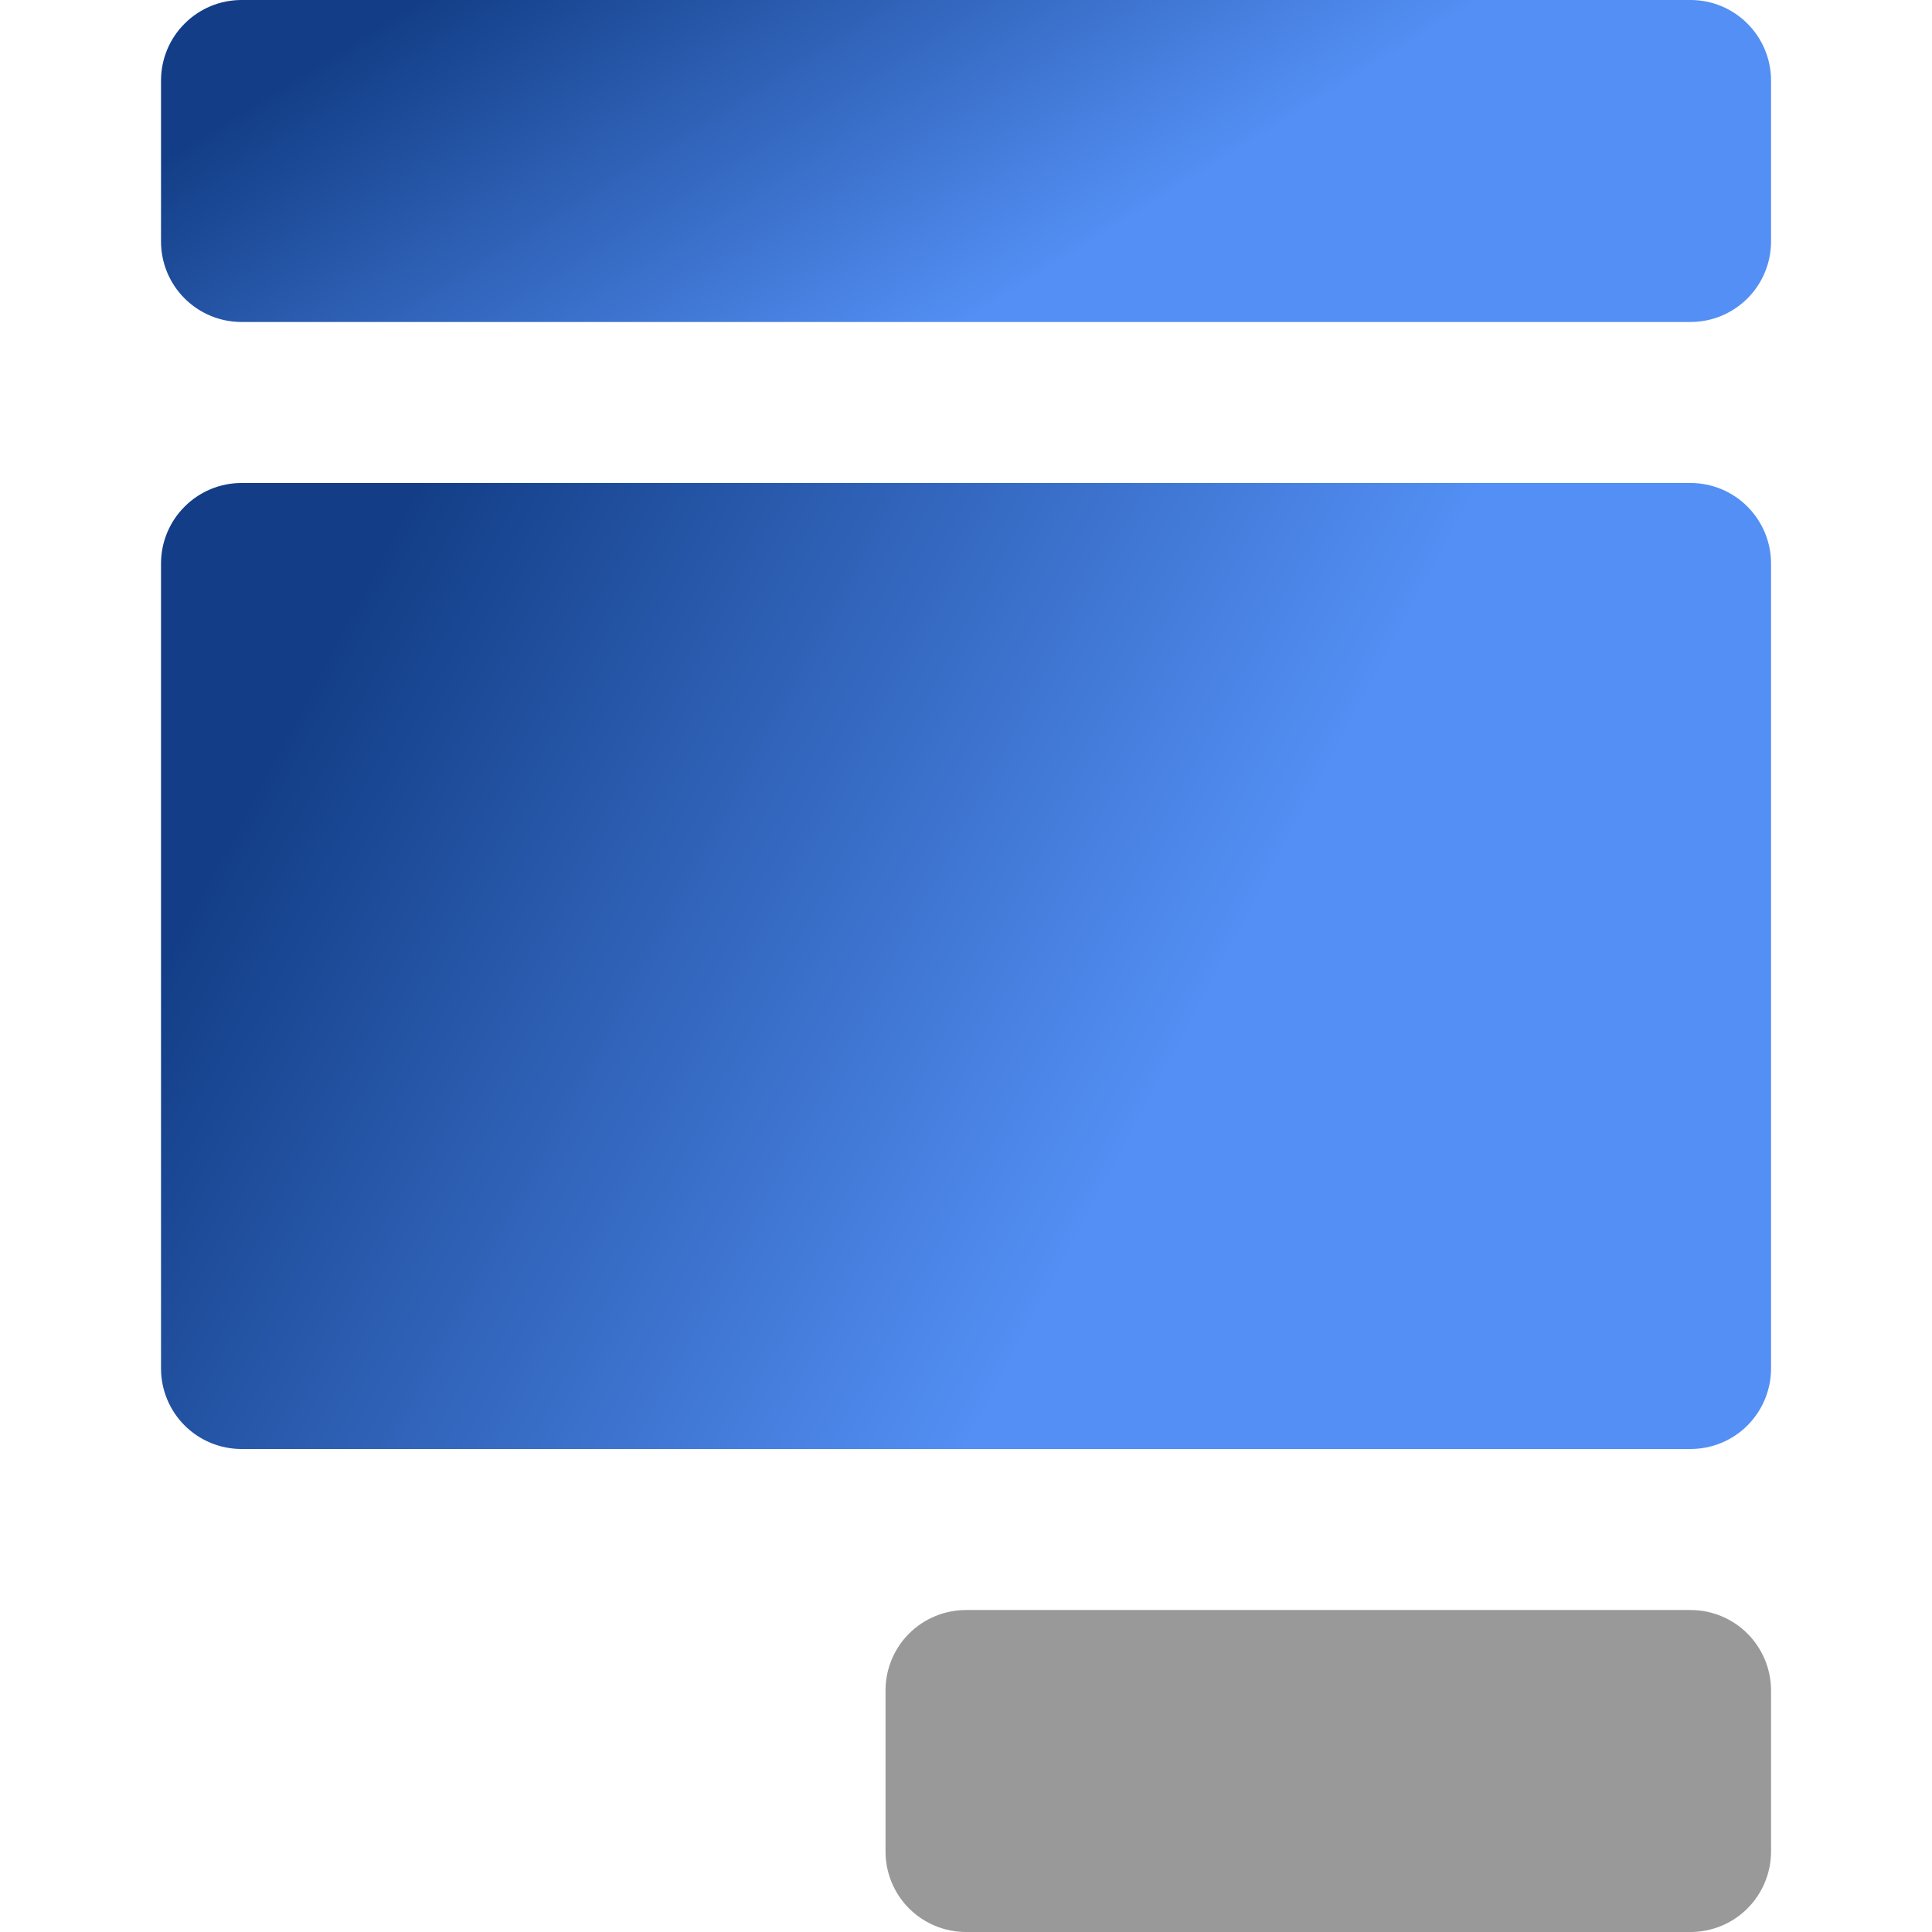 <svg width="32" height="32" viewBox="0 0 32 32" fill="none" xmlns="http://www.w3.org/2000/svg">
<path d="M28 32H16C15.647 32 15.308 31.86 15.057 31.61C14.807 31.36 14.667 31.02 14.667 30.667V28C14.667 27.646 14.807 27.307 15.057 27.057C15.308 26.807 15.647 26.667 16 26.667H28C28.354 26.667 28.693 26.807 28.943 27.057C29.193 27.307 29.334 27.646 29.334 28V30.667C29.334 31.02 29.193 31.36 28.943 31.61C28.693 31.86 28.354 32 28 32Z" fill="#999999"/>
<path d="M28 0H4C3.647 0 3.308 0.14 3.058 0.391C2.807 0.641 2.667 0.98 2.667 1.333V4C2.667 4.354 2.807 4.693 3.058 4.943C3.308 5.193 3.647 5.333 4 5.333H28C28.354 5.333 28.693 5.193 28.943 4.943C29.193 4.693 29.334 4.354 29.334 4V1.333C29.334 0.98 29.193 0.641 28.943 0.391C28.693 0.14 28.354 0 28 0Z" fill="url(#paint0_linear_2662_40026)"/>
<path d="M28 8H4C3.647 8 3.308 8.14 3.058 8.391C2.807 8.641 2.667 8.98 2.667 9.333V22.667C2.667 23.02 2.807 23.359 3.058 23.61C3.308 23.86 3.647 24 4 24H28C28.354 24 28.693 23.86 28.943 23.61C29.193 23.359 29.334 23.02 29.334 22.667V9.333C29.334 8.98 29.193 8.641 28.943 8.391C28.693 8.14 28.354 8 28 8Z" fill="url(#paint1_linear_2662_40026)"/>
<defs>
<linearGradient id="paint0_linear_2662_40026" x1="6.728" y1="0.129" x2="11.672" y2="8.039" gradientUnits="userSpaceOnUse">
<stop stop-color="#133E87"/>
<stop offset="1" stop-color="#538FF4"/>
</linearGradient>
<linearGradient id="paint1_linear_2662_40026" x1="6.728" y1="8.388" x2="20.43" y2="15.695" gradientUnits="userSpaceOnUse">
<stop stop-color="#133E87"/>
<stop offset="1" stop-color="#538FF4"/>
</linearGradient>
</defs>
</svg>
